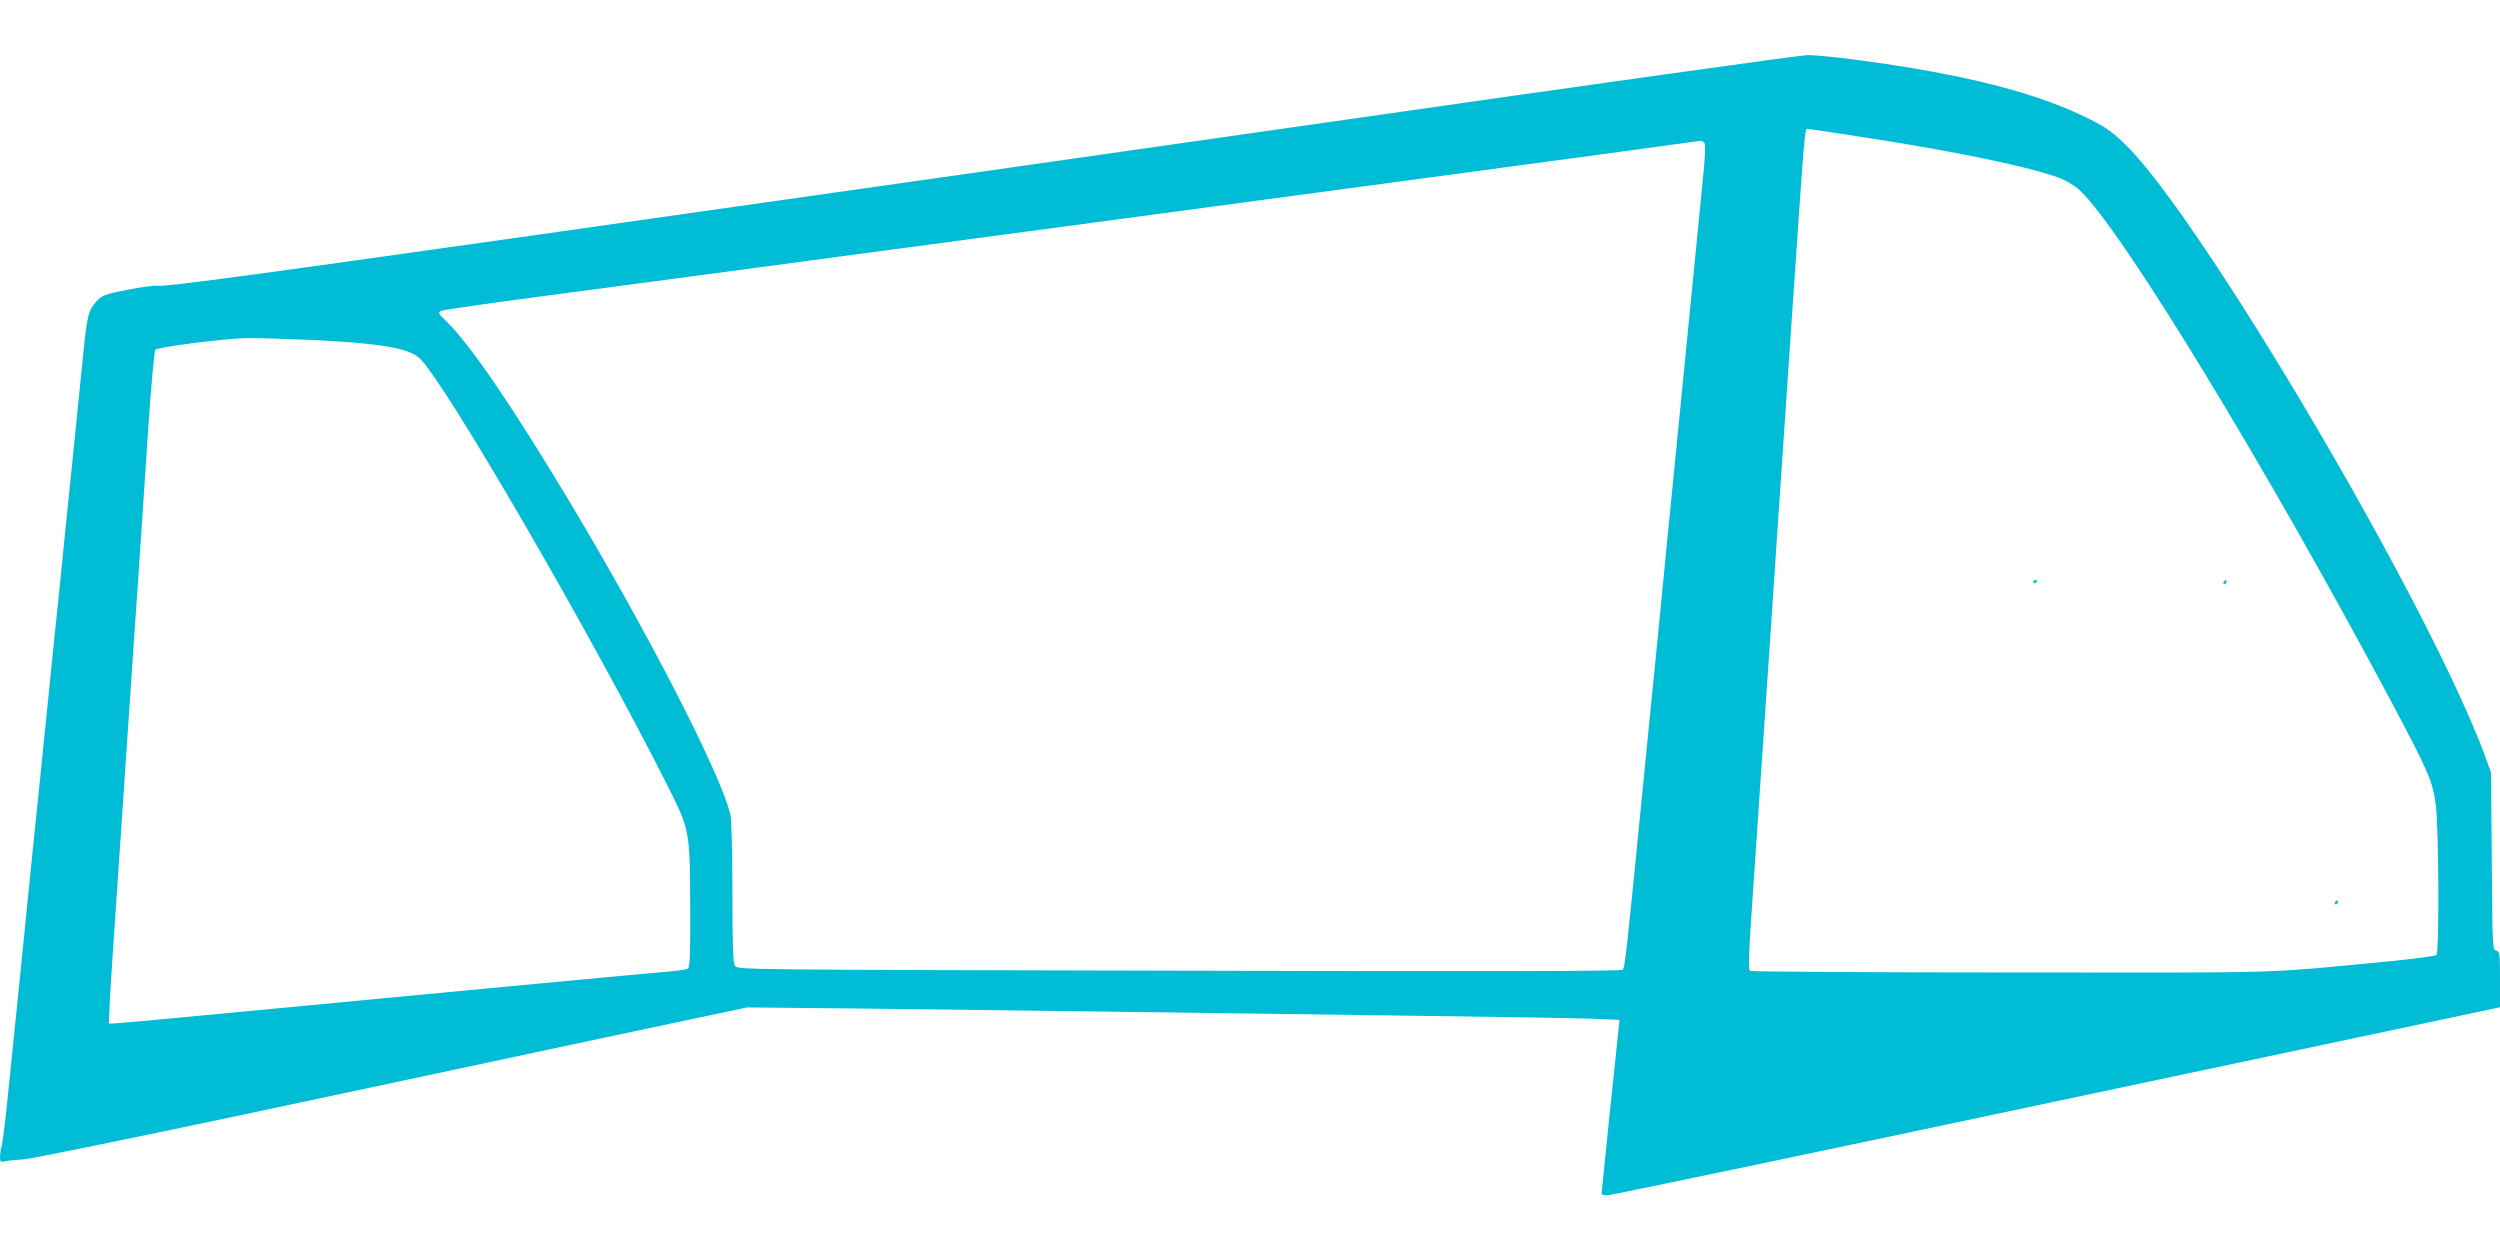 <?xml version="1.0" standalone="no"?>
<!DOCTYPE svg PUBLIC "-//W3C//DTD SVG 20010904//EN"
 "http://www.w3.org/TR/2001/REC-SVG-20010904/DTD/svg10.dtd">
<svg version="1.0" xmlns="http://www.w3.org/2000/svg"
 width="1280pt" height="640pt" viewBox="0 0 1280 640"
 preserveAspectRatio="xMidYMid meet">
<g transform="translate(0,640) scale(0.1,-0.1)"
fill="#00bcd4" stroke="none">
<path d="M6840 5780 c-1295 -185 -2618 -374 -2940 -419 -322 -46 -835 -118
-1140 -162 -1520 -215 -1913 -268 -1955 -262 -16 2 -86 -7 -155 -21 -116 -23
-127 -28 -157 -60 -40 -44 -48 -74 -67 -271 -9 -88 -32 -315 -51 -505 -20
-190 -51 -500 -70 -690 -20 -190 -49 -475 -65 -635 -16 -159 -45 -445 -65
-635 -19 -190 -50 -498 -69 -685 -19 -187 -46 -457 -61 -600 -14 -143 -30
-276 -35 -296 -6 -20 -10 -49 -10 -63 0 -25 3 -27 29 -21 15 3 57 7 92 9 35 2
543 106 1129 230 586 125 1405 299 1820 388 l755 160 610 -6 c336 -4 907 -11
1270 -16 363 -5 1034 -14 1490 -20 457 -6 890 -13 964 -16 l133 -6 -6 -57 c-8
-67 -86 -823 -86 -833 0 -5 14 -8 30 -8 17 0 1039 214 2273 476 1233 261 2254
478 2270 481 l27 6 0 142 c0 133 -1 143 -20 148 -18 5 -19 18 -22 458 l-4 454
-31 85 c-160 438 -650 1356 -1161 2175 -295 472 -532 806 -671 946 -71 70
-103 94 -186 136 -271 138 -653 235 -1210 308 -99 13 -207 23 -240 23 -33 0
-1120 -152 -2415 -338z m2717 -85 c464 -72 838 -150 987 -206 33 -12 79 -40
104 -63 211 -195 959 -1422 1601 -2629 184 -346 207 -399 222 -517 16 -120 18
-754 4 -769 -6 -6 -106 -19 -223 -31 -687 -66 -500 -60 -1953 -59 -728 0
-1331 4 -1338 8 -10 7 -9 65 8 312 37 539 80 1176 101 1489 18 275 37 549 100
1480 75 1097 69 1030 88 1030 3 0 138 -20 299 -45z m-830 -27 c6 -8 3 -79 -9
-193 -19 -190 -84 -847 -143 -1450 -20 -198 -56 -565 -80 -815 -25 -250 -61
-617 -81 -815 -87 -884 -94 -949 -106 -960 -10 -8 -636 -9 -2271 -5 -2221 5
-2259 5 -2273 24 -11 16 -14 84 -14 375 0 197 -5 375 -10 399 -49 209 -429
947 -838 1627 -285 473 -488 770 -608 891 -53 52 -54 54 -32 63 13 5 230 37
483 70 720 95 4765 637 5485 735 256 35 470 64 476 65 6 0 16 -5 21 -11z
m-7144 -1008 c359 -17 504 -41 563 -92 123 -108 889 -1429 1272 -2191 115
-230 114 -225 116 -630 1 -238 -2 -299 -12 -306 -8 -5 -50 -11 -95 -15 -81 -6
-1290 -120 -2295 -216 -288 -28 -535 -50 -550 -50 l-25 0 6 128 c4 70 16 258
27 417 11 160 38 558 60 885 22 327 49 730 61 895 11 165 32 483 47 707 15
224 32 412 37 417 16 15 362 59 475 60 58 0 198 -4 313 -9z"/>
<path d="M10410 3419 c0 -5 5 -7 10 -4 6 3 10 8 10 11 0 2 -4 4 -10 4 -5 0
-10 -5 -10 -11z"/>
<path d="M11385 3420 c-3 -5 -1 -10 4 -10 6 0 11 5 11 10 0 6 -2 10 -4 10 -3
0 -8 -4 -11 -10z"/>
<path d="M11955 1780 c-3 -5 -1 -10 4 -10 6 0 11 5 11 10 0 6 -2 10 -4 10 -3
0 -8 -4 -11 -10z"/>
</g>
</svg>
